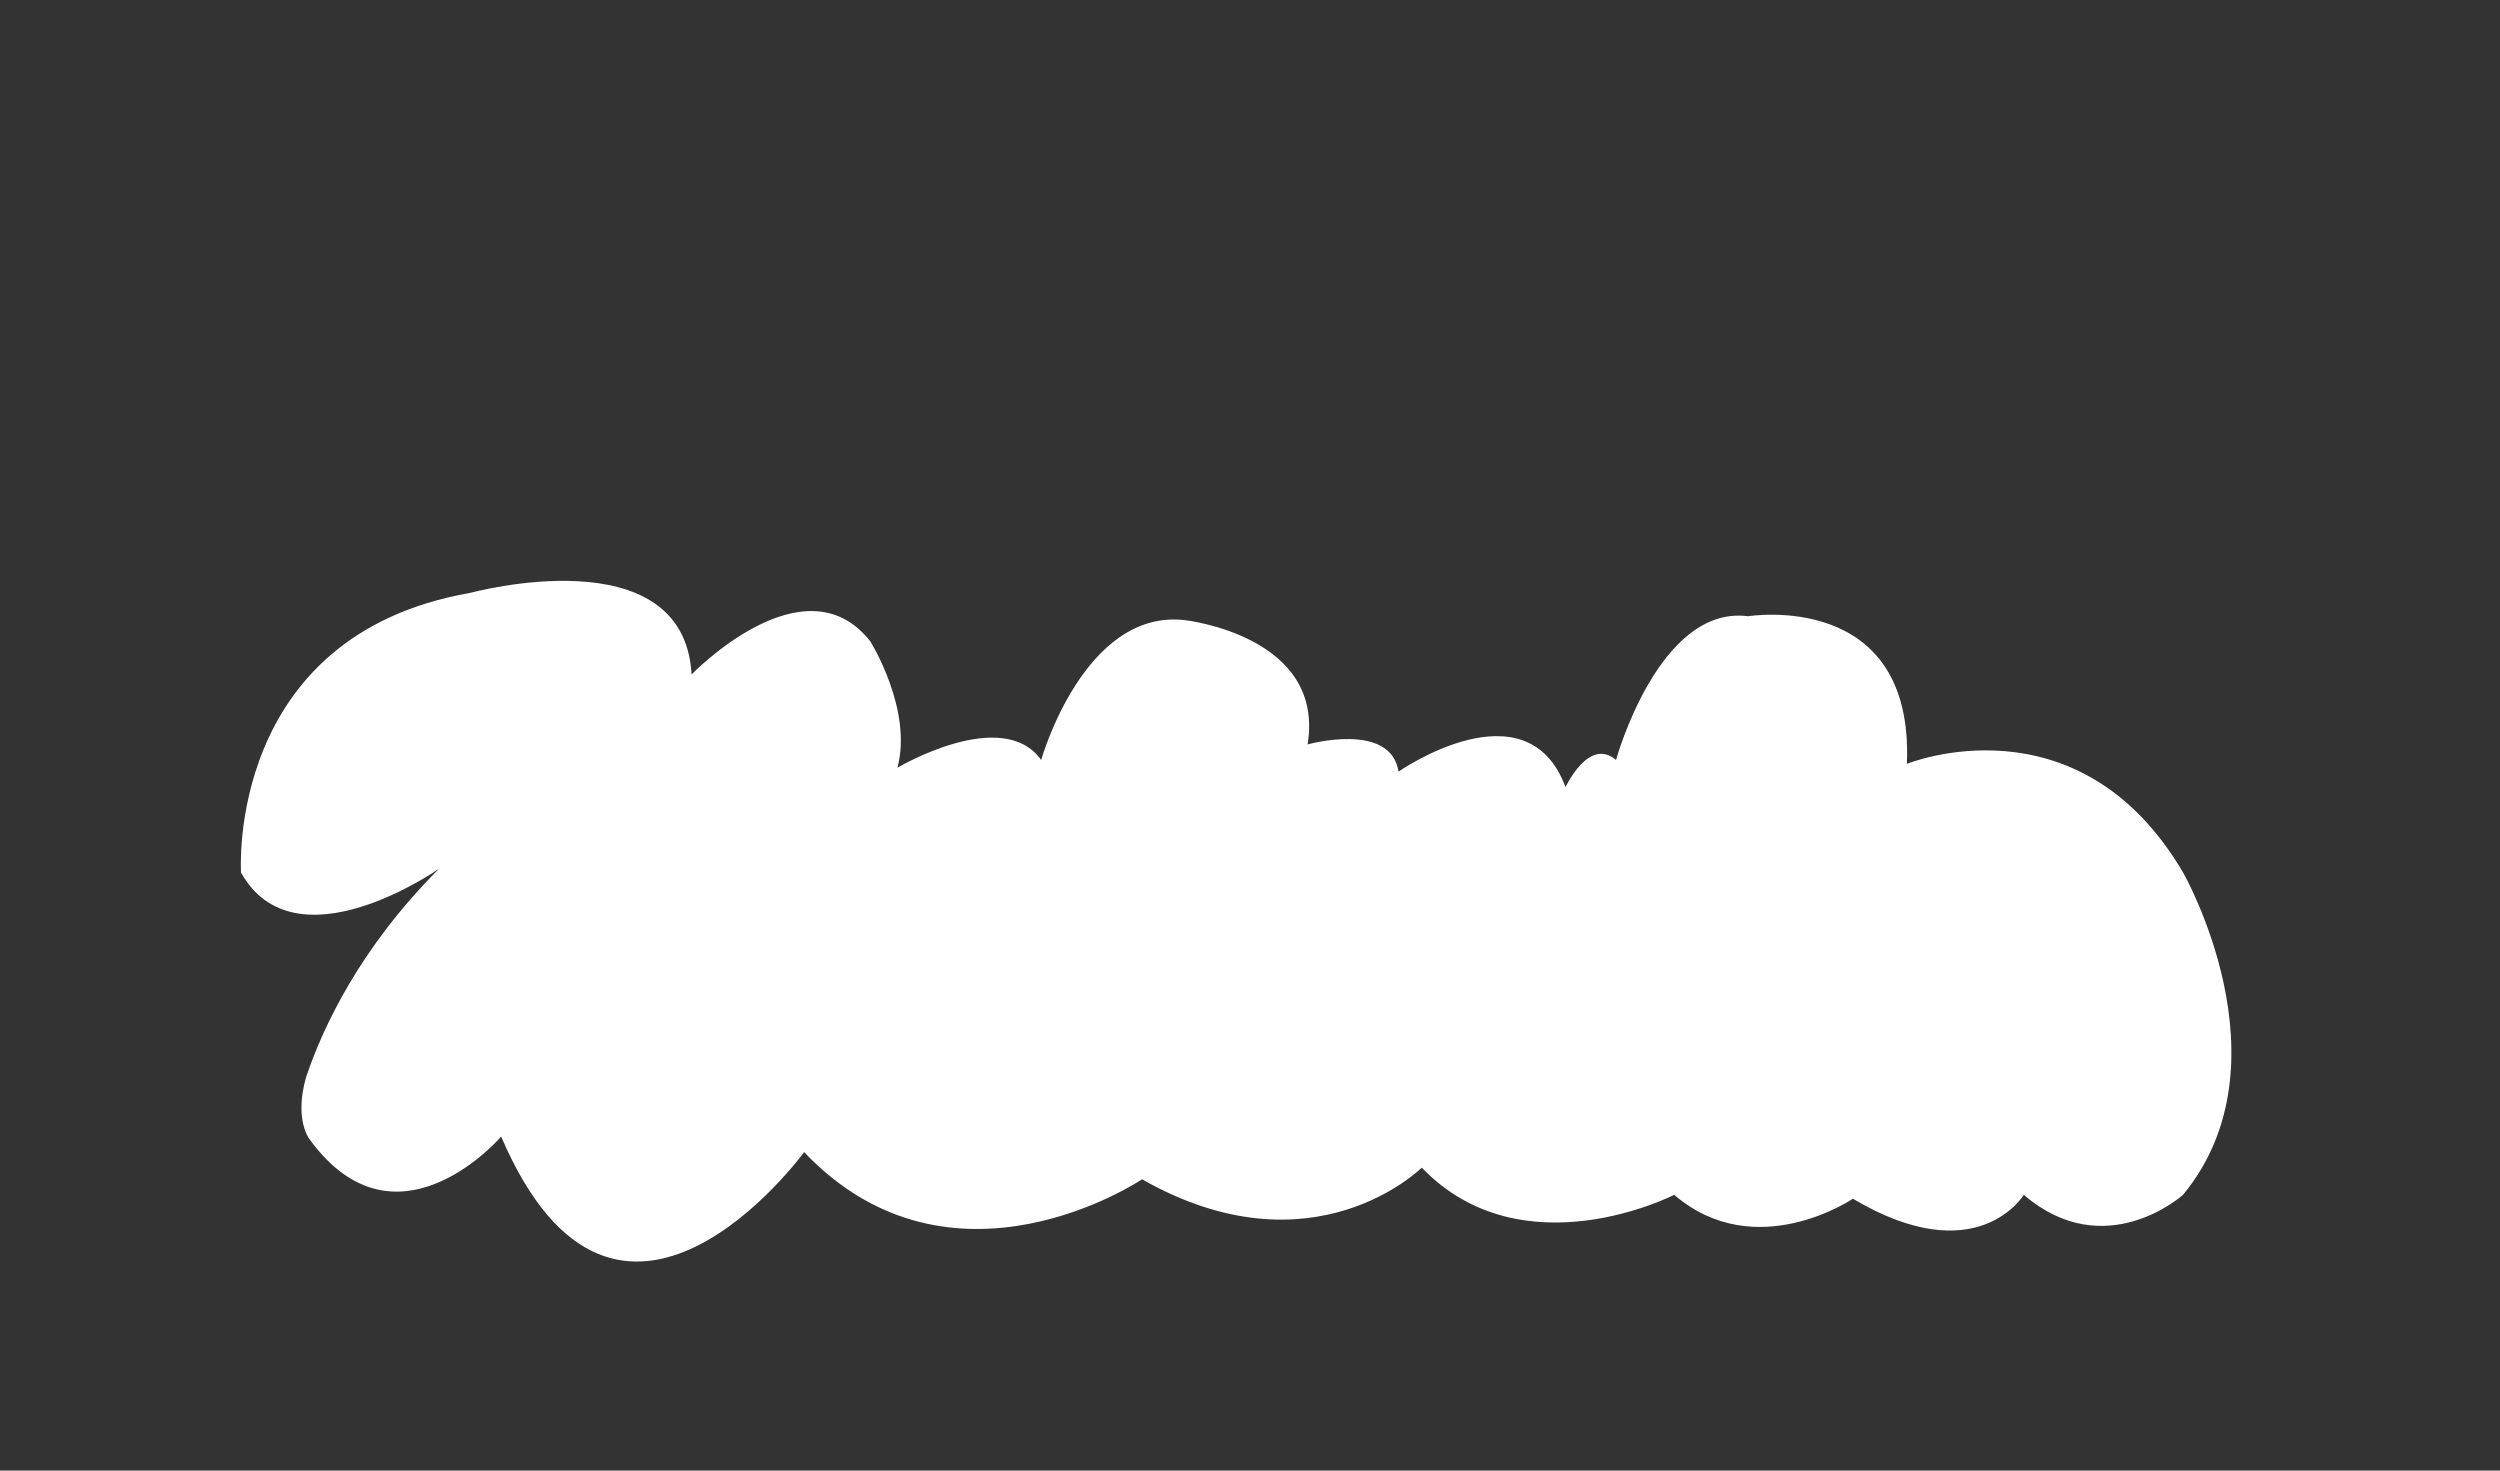 <svg id="eB5Gts9TFSv1" xmlns="http://www.w3.org/2000/svg" xmlns:xlink="http://www.w3.org/1999/xlink" viewBox="0 0 136 80" shape-rendering="geometricPrecision" text-rendering="geometricPrecision"><rect x="0" y="0" width="136" height="80" fill="#333333" stroke="none"/><style><![CDATA[#eB5Gts9TFSv4_to {animation: eB5Gts9TFSv4_to__to 3000ms linear 1 normal forwards}@keyframes eB5Gts9TFSv4_to__to { 0% {transform: translate(795.5px,562.804px)} 60% {transform: translate(795.5px,562.804px)} 73.333% {transform: translate(795.5px,364.186px)} 100% {transform: translate(795.5px,364.186px)}} #eB5Gts9TFSv4_ts {animation: eB5Gts9TFSv4_ts__ts 3000ms linear 1 normal forwards}@keyframes eB5Gts9TFSv4_ts__ts { 0% {transform: scale(0.042,0.042)} 53.333% {transform: scale(0.042,0.042);animation-timing-function: cubic-bezier(0.42,0,1,1)} 73.333% {transform: scale(1,1)} 100% {transform: scale(1,1)}} #eB5Gts9TFSv4 {animation: eB5Gts9TFSv4_c_o 3000ms linear 1 normal forwards}@keyframes eB5Gts9TFSv4_c_o { 0% {opacity: 0} 66.667% {opacity: 0} 83.333% {opacity: 1} 100% {opacity: 1}} #eB5Gts9TFSv7 {animation: eB5Gts9TFSv7_s_do 3000ms linear 1 normal forwards}@keyframes eB5Gts9TFSv7_s_do { 0% {stroke-dashoffset: 4044.11} 16.667% {stroke-dashoffset: 4044.11} 100% {stroke-dashoffset: 8088.22}} #eB5Gts9TFSv10_ts {animation: eB5Gts9TFSv10_ts__ts 3000ms linear 1 normal forwards}@keyframes eB5Gts9TFSv10_ts__ts { 0% {transform: translate(776.265px,588.57px) scale(0.061,0.061)} 53.333% {transform: translate(776.265px,588.57px) scale(0.061,0.061);animation-timing-function: cubic-bezier(0.42,0,1,1)} 86.667% {transform: translate(776.265px,588.57px) scale(1.004,1.004)} 100% {transform: translate(776.265px,588.57px) scale(1.004,1.004)}} #eB5Gts9TFSv10 {animation: eB5Gts9TFSv10_c_o 3000ms linear 1 normal forwards}@keyframes eB5Gts9TFSv10_c_o { 0% {opacity: 0} 73.333% {opacity: 0;animation-timing-function: cubic-bezier(0.42,0,1,1)} 83.333% {opacity: 1} 100% {opacity: 1}}]]></style><g id="eB5Gts9TFSv2" transform="matrix(0.084 0 0 0.084 1.405 0.379)"><g id="eB5Gts9TFSv3"><g id="eB5Gts9TFSv4_to" transform="translate(795.5,562.804)"><g id="eB5Gts9TFSv4_ts" transform="scale(0.042,0.042)"><g id="eB5Gts9TFSv4" transform="translate(-795.5,-364.186)" opacity="0"><path id="eB5Gts9TFSv5" d="M1663.23,779.24C1663.23,779.24,1574.02,811.47,1520.36,811.18C1502.52,811.09,1451.75,796.23,1390.65,779.24C1267.86,745.08,1103.38,702.37,1080.97,753.88C1076.807,763.599,1070.524,772.263,1062.58,779.24L927.69,779.24C908.26,767.17,893,750.33,886.44,730C863,656.62,770.67,634.59,724.59,695.92C681.14,753.71,544.59,796.3,520.59,746C519.054,742.752,518.01,739.295,517.49,735.74C507.44,670,439.87,716.38,422,750.42C413.72,766.23,410.58,774.7,409.59,779.24C408.44,784.48,410.17,784.48,410.17,784.48C410.17,784.48,393.95,793.21,370.17,794.84C234.75,770.2,207.22,687,203,638.8C200.994,627.262,201.208,615.448,203.63,603.99C203.635,603.967,203.635,603.943,203.63,603.92C203.63,603.84,203.63,603.76,203.68,603.69C203.672,603.65,203.672,603.61,203.68,603.57C203.687,603.482,203.704,603.395,203.73,603.31C243.06,382,503.25,438.16,503.25,438.16C506.248,427.089,510.038,416.248,514.59,405.72C536.52,353.86,593.59,261.42,713.89,294.8C717.32,289.68,719.64,286.52,719.64,286.52C755.13,228.82,832.64,140.52,986.42,105.52C986.42,105.52,1199.73,71.76,1330.55,239.12L1330.32,238.86C1333.74,243.14,1346.9,259.79,1361.47,281.78C1380.47,310.43,1401.82,348.11,1407.29,379.34C1433.07,377.34,1558.99,373.58,1571.19,485.73C1571.19,485.73,1753.25,448.95,1771.77,632.52C1776.5,672.11,1762.4,744.66,1663.23,779.24Z" transform="matrix(1 0 0 1 -191.6 -92.77)" fill="rgb(0,108,255)" stroke="none" stroke-width="1"/></g></g></g></g><g id="eB5Gts9TFSv6" transform="matrix(1 0 0 1 -1.581 0)" paint-order="stroke markers fill"><path id="eB5Gts9TFSv7" d="M1663.23,779.24C1663.23,779.24,1574.02,811.47,1520.36,811.18C1502.52,811.09,1451.75,796.23,1390.65,779.24C1267.86,745.08,1103.38,702.37,1080.97,753.88C1076.807,763.599,1070.524,772.263,1062.58,779.24L927.69,779.24C908.26,767.17,893,750.33,886.44,730C863,656.62,770.67,634.59,724.59,695.92C681.14,753.71,544.59,796.3,520.59,746C519.054,742.752,518.01,739.295,517.49,735.74C507.44,670,439.87,716.38,422,750.42C413.72,766.23,410.58,774.7,409.59,779.24C408.44,784.48,410.17,784.48,410.17,784.48C410.17,784.48,393.95,793.21,370.17,794.84C234.75,770.2,207.22,687,203,638.8C200.994,627.262,201.208,615.448,203.63,603.99C203.635,603.967,203.635,603.943,203.63,603.92C203.63,603.84,203.63,603.76,203.68,603.69C203.672,603.65,203.672,603.61,203.68,603.57C203.687,603.482,203.704,603.395,203.73,603.31C243.06,382,503.25,438.16,503.25,438.16C506.248,427.089,510.038,416.248,514.59,405.72C536.52,353.86,593.59,261.42,713.89,294.8C717.32,289.68,719.64,286.52,719.64,286.52C755.13,228.82,832.64,140.52,986.42,105.52C986.42,105.52,1199.73,71.76,1330.55,239.12L1330.32,238.86C1333.74,243.14,1346.9,259.79,1361.47,281.78C1380.47,310.43,1401.82,348.11,1407.29,379.34C1433.07,377.34,1558.99,373.58,1571.19,485.73C1571.19,485.73,1753.25,448.95,1771.77,632.52C1776.5,672.11,1762.4,744.66,1663.23,779.24Z" transform="matrix(1 0 0 1 -191.6 -92.77)" fill="none" stroke="rgb(0,108,255)" stroke-width="20" stroke-miterlimit="10" stroke-dashoffset="4044.11" stroke-dasharray="4044.11"/></g><g id="eB5Gts9TFSv8"><path id="eB5Gts9TFSv9" d="M1588.65,862.05C1588.65,862.05,1538.34,907.33,1485.51,862.05C1485.51,862.05,1455.33,912.37,1374.83,864.57C1374.83,864.57,1311.94,907.33,1259.12,862.05C1259.12,862.05,1161.01,912.37,1095.61,844.45C1095.61,844.45,1025.17,914.88,914.49,851.99C914.49,851.99,791.23,934.99,695.64,834.38C695.64,834.38,574.89,1000.38,499.43,824.32C499.43,824.32,436.28,898,381.22,833.53L381.22,833.53C380.53,832.72,379.84,831.89,379.16,831.04L379.16,831.04C377.59,829.1,376.03,827.04,374.48,824.85C366.28,810.09,371.87,789.85,373.3,785.31C373.322,785.225,373.349,785.142,373.38,785.06C373.52,784.61,373.61,784.37,373.61,784.37C383.98,753.97,407.68,702.37,459.25,650.83C459.25,650.83,366.17,716.23,330.96,653.35C330.96,653.35,320.89,499.9,479.37,472.23C479.37,472.23,617.73,434.49,622.76,525.05C622.76,525.05,695.71,449.34,738.47,503.55C738.47,503.55,766.14,547.69,756.08,585.43C756.08,585.43,824,545.18,849.16,580.43C849.16,580.43,876.83,482.32,942.23,489.87C942.23,489.87,1033.23,499.93,1021.69,570.36C1021.69,570.36,1075.55,555.27,1080.58,587.97C1080.58,587.97,1163.58,530.12,1188.75,598.03C1188.75,598.03,1203.84,565.33,1221.45,580.43C1221.45,580.43,1249.12,479.8,1306.98,487.35C1306.98,487.35,1414.53,469.74,1409.81,582.94C1409.81,582.94,1520.81,537.66,1588.72,653.38C1588.65,653.27,1659.09,776.53,1588.65,862.05Z" transform="matrix(1 0 0 1 -191.6 -92.77)" fill="rgb(255,255,255)" stroke="none" stroke-width="1"/></g><g id="eB5Gts9TFSv10_ts" transform="translate(776.265,588.57) scale(0.061,0.061)"><g id="eB5Gts9TFSv10" transform="translate(-776.265,-588.57)" opacity="0"><path id="eB5Gts9TFSv11" d="M457,738Q500.23,667.24,521.6,626.54Q542.97,585.84,543,574.71C543.071,572.141,542.011,569.669,540.1,567.95C538.276,566.221,535.853,565.268,533.34,565.29Q525.85,565.29,491.07,579.78Q462.33,591.86,449.07,598.98Q435.81,606.1,412.48,619.39Q389.17,632.68,385.79,632.67Q379.04,632.67,379.03,623.25Q379.03,605.38,402.46,575.19Q425.89,545,465.46,522.3Q470.29,519.17,470.29,522.78Q470.29,524,464.5,528.34C460.875,531.033,457.443,533.977,454.23,537.15C450.416,541.24,447.062,545.737,444.23,550.56Q494.94,525.19,518.74,514.81Q542.54,504.43,559.43,504.43Q574.16,504.43,582.62,510.59Q591.08,516.75,591.07,528.34Q591.07,538.48,582.98,557.8Q574.89,577.12,559.43,604.8Q544,632.44,527.9,659.48L469.82,757.29Q516.67,698.61,556,654.65Q595.33,610.69,624.59,583.16Q653.81,555.64,673.86,541.74Q693.91,527.84,703.33,527.85Q706.71,527.85,711.33,534.25C714.685,539.093,717.441,544.325,719.54,549.83Q723.16,559.01,723.16,564.83C723.052,575.874,720.277,586.729,715.07,596.47Q706.97,612.16,691.07,634.14Q645.67,695.49,624.77,730.75Q603.87,766.01,603.88,787.5Q603.88,803.68,620.79,803.69Q628.51,803.69,638.9,797.89Q649.29,792.09,663.76,780Q678.25,767.93,692.98,753.67L693.46,772.51Q672.68,793.76,656.27,808.86Q639.86,823.96,625.27,835.3Q610.66,846.66,599.07,852.45Q587.48,858.24,578.78,858.25Q566.22,858.25,558.62,849.67Q551.02,841.09,551,827.09Q551,814.09,556.67,795.58Q562.34,777.07,574,753Q585.72,728.85,603,700.59Q620.28,672.33,642,641.66Q663.26,611.23,663.25,602.53Q663.25,597.46,657.94,597.46Q636.44,597.46,559.88,683.2Q555.05,688.51,543.1,702.88Q531.15,717.25,518.71,733.43Q506.26,749.61,490.81,769.78Q475.36,789.95,459.41,810.72Q451.92,820.62,446.61,820.62Q440.82,820.62,431.4,811.2Q421.98,801.78,422,797.39Q422,792.32,435.4,772.03Q448.8,751.74,457,738Z" transform="matrix(1 0 0 1 -191.6 -92.77)" fill="rgb(251,129,0)" stroke="rgb(255,255,255)" stroke-width="2" stroke-miterlimit="10"/><path id="eB5Gts9TFSv12" d="M888.57,757.31Q882.07,793.42,856.26,815.07Q830.45,836.72,794,836.73Q755,836.73,730.11,810.01Q705.22,783.29,705.2,744Q705.2,704.29,729.93,677.58Q754.66,650.87,794,650.83Q822.5,650.83,844.89,663.83C860.261,672.905,872.289,686.704,879.18,703.17L790,770.67L767.62,741.07L813.46,705.7Q806.6,697.39,790.72,697.39Q773.04,697.39,761.84,712.19Q751.4,725.56,751.4,744Q751.4,762.44,764.58,776.3Q777.75,790.2,795.8,790.2Q813.49,790.2,826.3,779.73C834.789,772.863,840.392,763.06,842,752.26Z" transform="matrix(1 0 0 1 -191.6 -92.77)" fill="rgb(251,133,5)" stroke="rgb(255,255,255)" stroke-width="3" stroke-miterlimit="10"/><path id="eB5Gts9TFSv13" d="M1082,743.6Q1082,781.86,1058.54,808.6Q1033.99,836.75,996.09,836.76Q958.19,836.77,933.29,808.96Q909.46,782.26,909.46,743.63L909.46,577.19L955.67,577.19L955.67,744Q955.67,762.76,967.04,775.4Q978.41,788.04,996.86,788Q1014.53,788,1025.73,774.64Q1035.84,761.64,1035.84,743.96Q1035.84,725.56,1024.84,712.55Q1013.84,699.54,995.42,699.55C986.778,699.493,978.244,701.473,970.51,705.33L970.51,655.88Q988.19,650.88,998.31,650.88Q1034.4,650.88,1058.95,679.76Q1082,706.79,1082,743.6Z" transform="matrix(1 0 0 1 -191.6 -92.77)" fill="rgb(251,133,5)" stroke="rgb(255,255,255)" stroke-width="3" stroke-miterlimit="10"/><path id="eB5Gts9TFSv14" d="M1258.19,777.53Q1258.19,807.53,1236.19,823.01Q1216.69,836.73,1185.65,836.73Q1154.61,836.73,1135.1,823Q1113.1,807.49,1113.1,777.52L1113.1,655.16L1159.3,655.16L1159.3,761.65Q1159.3,790.16,1185.65,790.16Q1212,790.16,1212,761.65L1212,655.16L1258.21,655.16Z" transform="matrix(1 0 0 1 -191.6 -92.77)" fill="rgb(251,133,5)" stroke="rgb(255,255,255)" stroke-width="3" stroke-miterlimit="10"/><path id="eB5Gts9TFSv15" d="M1346.26,832.39L1300.06,832.39L1300.06,577.19L1346.26,577.19Z" transform="matrix(1 0 0 1 -191.6 -92.77)" fill="rgb(251,133,5)" stroke="rgb(255,255,255)" stroke-width="3" stroke-miterlimit="10"/><path id="eB5Gts9TFSv16" d="M1556.7,832.39L1510.49,832.39L1510.49,732.39Q1510.49,715.79,1497.86,706.04Q1486.67,697.37,1469.34,697.37Q1451.66,697.37,1441.01,711.63C1433.968,720.94,1430.222,732.327,1430.36,744Q1430.36,761.68,1441.91,774.14Q1453.46,786.6,1470.79,786.59Q1483.06,786.59,1497.14,781.18L1497.14,829.55Q1479.44,833.87,1467.9,833.88Q1430.35,833.88,1406.9,808.25Q1384.16,783.71,1384.16,745.8Q1384.16,706.09,1406.9,679.39Q1431.08,650.88,1470.07,650.87Q1506.88,650.87,1531.07,671.81Q1556.69,693.81,1556.7,730.28Z" transform="matrix(1 0 0 1 -191.6 -92.77)" fill="rgb(251,133,5)" stroke="rgb(255,255,255)" stroke-width="3" stroke-miterlimit="10"/><path id="eB5Gts9TFSv17" d="M440.6,973.75C443.848,973.565,447.072,973.08,450.23,972.3C452.38,971.805,454.361,970.749,455.97,969.24C457.447,967.671,458.431,965.703,458.8,963.58C459.374,960.477,459.632,957.325,459.57,954.17L459.57,851.17C459.608,849.113,459.403,847.059,458.96,845.05C458.56,843.432,457.613,842.001,456.28,841C454.524,839.768,452.509,838.954,450.39,838.62C447.053,838.027,443.678,837.669,440.29,837.55L440.6,832.04Q443.04,832.04,446.6,832.12Q450.16,832.2,454.1,832.2Q458.23,832.2,462.44,832.27C465.24,832.33,467.87,832.35,470.32,832.35C472.25,832.35,474.42,832.35,476.82,832.27C479.22,832.19,481.59,832.2,483.94,832.2C486.29,832.2,488.5,832.2,490.59,832.12C492.68,832.04,494.44,832.04,495.87,832.04L496.33,837.25C493.079,837.44,489.853,837.925,486.69,838.7C484.523,839.206,482.523,840.26,480.88,841.76C479.361,843.31,478.347,845.283,477.97,847.42C477.401,850.473,477.143,853.575,477.2,856.68L477.2,959.83C477.16,961.888,477.368,963.942,477.82,965.95C478.216,967.57,479.159,969.004,480.49,970.01C482.247,971.238,484.262,972.049,486.38,972.38C489.767,972.983,493.192,973.34,496.63,973.45L496.33,978.96C494.7,978.96,492.68,978.96,490.33,978.88C487.98,978.8,485.33,978.8,482.6,978.8C479.87,978.8,477.24,978.8,474.49,978.73C471.74,978.66,469.13,978.65,466.69,978.65Q463.61,978.65,460.11,978.73Q456.61,978.81,453.11,978.8Q449.58,978.8,446.45,978.88C444.36,978.88,442.6,978.96,441.17,978.96Z" transform="matrix(1 0 0 1 -203.08 -48.9)" fill="rgb(90,90,90)" stroke="none" stroke-width="1"/><path id="eB5Gts9TFSv18" d="M1496.52,897.1L1496.52,851.2C1496.557,849.147,1496.376,847.095,1495.98,845.08C1495.648,843.491,1494.783,842.062,1493.53,841.03C1491.892,839.794,1489.976,838.977,1487.95,838.65C1484.614,838.045,1481.238,837.688,1477.85,837.58L1478.16,832.07C1479.79,832.07,1481.75,832.07,1484.05,832.15C1486.35,832.23,1488.76,832.23,1491.31,832.23C1493.86,832.23,1496.67,832.23,1499.42,832.3C1502.17,832.37,1504.78,832.38,1507.23,832.38C1509.16,832.38,1511.3,832.38,1513.65,832.3C1516,832.22,1518.29,832.23,1520.54,832.23C1522.79,832.23,1525.08,832.23,1527.12,832.15C1529.16,832.07,1530.89,832.07,1532.32,832.07L1532.62,837.28C1529.395,837.466,1526.195,837.951,1523.06,838.73C1520.957,839.224,1519.027,840.282,1517.48,841.79C1516.043,843.399,1515.111,845.395,1514.8,847.53C1514.29,850.613,1514.059,853.736,1514.11,856.86L1514.11,959.86C1514.067,961.917,1514.272,963.972,1514.72,965.98C1515.102,967.571,1515.99,968.996,1517.25,970.04C1518.939,971.291,1520.911,972.105,1522.99,972.41C1526.376,973.014,1529.802,973.371,1533.24,973.48L1532.93,978.99Q1530.48,978.99,1526.93,978.91Q1523.38,978.83,1519.44,978.83Q1515.44,978.83,1511.33,978.76Q1507.22,978.69,1503.52,978.68C1501.52,978.68,1499.32,978.68,1497.02,978.76C1494.72,978.84,1492.46,978.83,1490.21,978.83C1487.96,978.83,1485.85,978.83,1483.86,978.91C1481.87,978.99,1480.16,978.99,1478.74,978.99L1478.28,973.78C1481.48,973.606,1484.655,973.12,1487.76,972.33C1489.838,971.824,1491.742,970.767,1493.27,969.27C1494.696,967.694,1495.604,965.719,1495.87,963.61C1496.332,960.495,1496.54,957.348,1496.49,954.2L1496.49,906.2L1414.63,906.2L1414.63,959.9C1414.593,961.953,1414.774,964.005,1415.17,966.02C1415.498,967.611,1416.359,969.043,1417.61,970.08C1419.254,971.311,1421.172,972.124,1423.2,972.45C1426.535,973.06,1429.911,973.418,1433.3,973.52L1433,979C1431.37,979,1429.4,979,1427.11,978.92L1419.77,978.77L1411.77,978.61Q1407.65,978.53,1403.97,978.54Q1401.06,978.54,1397.54,978.61C1395.2,978.67,1392.85,978.69,1390.54,978.69C1388.23,978.69,1386.15,978.69,1384.11,978.77C1382.07,978.85,1380.33,978.84,1378.91,978.84L1378.6,973.64C1381.825,973.456,1385.025,972.97,1388.16,972.19C1390.265,971.692,1392.197,970.635,1393.75,969.13C1395.173,967.543,1396.104,965.576,1396.43,963.47C1396.937,960.36,1397.165,957.211,1397.11,954.06L1397.11,851.2C1397.153,849.143,1396.948,847.088,1396.5,845.08C1396.118,843.494,1395.234,842.074,1393.98,841.03C1392.29,839.779,1390.319,838.961,1388.24,838.65C1384.853,838.052,1381.428,837.695,1377.99,837.58L1378.3,832.07L1385,832.07Q1388.82,832.07,1392.72,832.15Q1396.62,832.23,1400.3,832.23L1413.76,832.23Q1417.28,832.23,1420.76,832.15C1423.06,832.15,1425.22,832.07,1427.27,832.07L1432.47,832.07L1432.93,837.28C1429.728,837.46,1426.55,837.946,1423.44,838.73C1421.362,839.238,1419.459,840.295,1417.93,841.79C1416.502,843.396,1415.595,845.398,1415.33,847.53C1414.877,850.619,1414.673,853.739,1414.72,856.86L1414.72,897.1Z" transform="matrix(1 0 0 1 -203.08 -48.9)" fill="rgb(90,90,90)" stroke="none" stroke-width="1"/><path id="eB5Gts9TFSv19" d="M639.64,981.1Q635.64,975.45,631.64,970.16Q627.64,964.87,623.23,959.53L540.8,861.76L540.8,952.18C540.716,955.948,540.997,959.716,541.64,963.43C542.006,965.753,543.106,967.898,544.78,969.55C546.553,971.035,548.709,971.988,551,972.3Q554.9,972.99,561.18,973.45L560.87,978.96Q555.98,978.96,549.32,978.8Q542.66,978.64,535.32,978.65Q529.5,978.65,523.16,978.8Q516.82,978.95,511.45,978.96L510.99,973.75C514.38,973.448,517.752,972.964,521.09,972.3C523.519,971.86,525.745,970.655,527.44,968.86C529.02,967.13,530.12,964.52,530.73,961.06C531.432,956.297,531.739,951.484,531.65,946.67L531.65,870C531.65,865.72,531.59,862.25,531.49,859.6C531.44,857.415,531.212,855.238,530.81,853.09C530.525,851.628,530.034,850.214,529.35,848.89C528.653,847.638,527.832,846.459,526.9,845.37C525.985,844.156,524.96,843.028,523.84,842C522.79,841.064,521.607,840.289,520.33,839.7C518.767,839.021,517.118,838.56,515.43,838.33C513.49,838.02,511.09,837.77,508.24,837.56L508.54,832.05C509.77,832.05,511.54,832.05,513.98,832.13C516.42,832.21,519.05,832.21,521.98,832.21C524.91,832.21,527.98,832.21,531.16,832.28C534.34,832.35,537.28,832.36,540.03,832.36L638.41,947.57L638.41,859C638.493,855.235,638.212,851.471,637.57,847.76C637.212,845.436,636.114,843.29,634.44,841.64C632.65,840.144,630.473,839.186,628.16,838.88Q624.16,838.19,617.91,837.74L618.22,832.23Q623.11,832.23,629.85,832.38C634.33,832.48,639.03,832.53,643.92,832.53Q646.83,832.53,650.04,832.46L656.39,832.3L662.39,832.15C664.27,832.15,665.93,832.07,667.39,832.07L667.54,837.28C664.247,837.576,660.977,838.088,657.75,838.81C655.422,839.303,653.317,840.539,651.75,842.33Q649.53,844.92,648.61,850.13C647.908,854.89,647.601,859.7,647.69,864.51L647.69,979.57Z" transform="matrix(1 0 0 1 -203.08 -48.9)" fill="rgb(90,90,90)" stroke="none" stroke-width="1"/><path id="eB5Gts9TFSv20" d="M679.86,832.07C682,832.07,684.38,832.07,686.98,832.15C689.58,832.23,692.2,832.23,694.86,832.23C697.52,832.23,700.16,832.23,702.81,832.3C705.46,832.37,707.86,832.38,710,832.38Q716,832.38,733.49,832.23Q750.98,832.08,781.49,832.07Q780.56,839.88,780.11,848.75Q779.66,857.62,779.5,867.27L773.38,867.42C772.644,862.884,771.612,858.401,770.29,854C769.381,850.821,767.756,847.893,765.54,845.44C763.367,843.217,760.612,841.65,757.59,840.92C753.427,839.959,749.161,839.522,744.89,839.62L725.3,839.62Q720.71,839.62,719.41,840.54C718.55,841.15,718.11,842.73,718.11,845.28L718.11,901.43L767.53,899.9L768.6,900.98L768.3,913.83Q754.38,912.55,742,912Q729.62,911.45,718.13,911.16L718.13,959.51C718.092,961.621,718.324,963.728,718.82,965.78C719.295,967.545,720.434,969.057,722,970C724.299,971.278,726.821,972.106,729.43,972.44C733.886,973.103,738.385,973.437,742.89,973.44L742.58,978.95Q739.52,978.95,734.93,978.87Q730.34,978.79,725.29,978.79C721.93,978.79,718.66,978.79,715.5,978.72C712.34,978.65,709.69,978.64,707.5,978.64Q704.89,978.64,701.38,978.72Q697.87,978.8,694.18,978.79Q690.52,978.79,686.99,978.87Q683.46,978.95,680.87,978.95L680.41,973.74C683.889,973.559,687.346,973.074,690.74,972.29C693.001,971.807,695.09,970.726,696.79,969.16C698.295,967.57,699.303,965.575,699.69,963.42C700.26,960.367,700.518,957.265,700.46,954.16L700.46,851.16C700.506,849.098,700.274,847.04,699.77,845.04C699.325,843.421,698.349,841.999,697,841C695.089,839.739,692.919,838.926,690.65,838.62C686.927,838.023,683.169,837.665,679.4,837.55Z" transform="matrix(1 0 0 1 -203.08 -48.9)" fill="rgb(90,90,90)" stroke="none" stroke-width="1"/><path id="eB5Gts9TFSv21" d="M871.25,829C881.712,828.885,892.108,830.674,901.93,834.28C910.901,837.56,919.079,842.695,925.93,849.35C932.664,856.083,937.934,864.135,941.41,873C945.252,882.877,947.151,893.403,947,904C947.113,914.678,945.245,925.284,941.49,935.28C938.032,944.473,932.765,952.879,926,960C919.263,967.014,911.132,972.539,902.13,976.22C892.325,980.185,881.826,982.15,871.25,982C860.813,982.12,850.443,980.33,840.65,976.72C822.506,970.111,808.093,956,801.1,938C797.26,928.123,795.365,917.596,795.52,907C795.398,896.337,797.257,885.745,801,875.76C804.447,866.574,809.701,858.172,816.45,851.05C823.188,844.037,831.319,838.512,840.32,834.83C850.137,830.841,860.654,828.859,871.25,829ZM870.34,837.27C863.433,837.244,856.572,838.408,850.06,840.71C843.56,843.013,837.692,846.812,832.93,851.8Q825.51,859.45,821.07,871.62Q816.63,883.79,816.63,901.22Q816.63,921.72,821.63,935.65Q826.63,949.58,834.63,958.06C839.526,963.448,845.634,967.592,852.45,970.15C858.741,972.495,865.396,973.71,872.11,973.74C879.014,973.767,885.871,972.603,892.38,970.3C898.881,967.993,904.752,964.195,909.52,959.21Q916.94,951.56,921.38,939.4Q925.82,927.24,925.82,909.79Q925.82,889.29,920.82,875.36Q915.82,861.43,907.82,852.95C902.923,847.566,896.815,843.425,890,840.87C883.708,838.531,877.053,837.316,870.34,837.28Z" transform="matrix(1 0 0 1 -203.08 -48.9)" fill="rgb(90,90,90)" stroke="none" stroke-width="1"/><path id="eB5Gts9TFSv22" d="M1023.32,832.38Q1028.52,832.38,1035.79,832.3Q1043.06,832.22,1051.32,832.23Q1059.74,832.23,1068.76,832.15Q1077.78,832.07,1086.97,832.07C1086.67,835.65,1086.38,838.94,1086.13,841.94C1085.88,844.94,1085.67,847.94,1085.52,850.82C1085.37,853.7,1085.26,856.66,1085.21,859.62C1085.16,862.58,1085.14,865.79,1085.14,869.25L1079.32,869.56C1078.573,864.869,1077.571,860.222,1076.32,855.64C1075.448,852.253,1073.855,849.095,1071.65,846.38C1069.461,843.895,1066.588,842.111,1063.39,841.25C1058.892,840.112,1054.258,839.598,1049.62,839.72L1032.2,839.72L1032.2,959.83C1032.157,961.887,1032.362,963.942,1032.81,965.95C1033.218,967.586,1034.192,969.024,1035.56,970.01C1037.522,971.283,1039.748,972.094,1042.07,972.38C1045.993,972.988,1049.951,973.346,1053.92,973.45L1053.62,978.96C1051.48,978.96,1049.05,978.96,1046.35,978.88C1043.65,978.8,1040.87,978.8,1038.01,978.8C1035.15,978.8,1032.32,978.8,1029.52,978.73C1026.72,978.66,1024.09,978.65,1021.64,978.65Q1018.58,978.65,1014.98,978.73Q1011.38,978.81,1007.72,978.8Q1004.04,978.8,1000.37,978.88Q996.7,978.96,993.79,978.96L993.33,973.75C997.134,973.56,1000.92,973.102,1004.66,972.38C1007.049,971.997,1009.278,970.934,1011.08,969.32C1012.585,967.739,1013.572,965.737,1013.91,963.58C1014.426,960.471,1014.657,957.321,1014.6,954.17L1014.6,839.72L997.6,839.72C992.935,839.602,988.276,840.116,983.75,841.25C980.491,842.121,977.547,843.9,975.26,846.38C972.965,849.068,971.291,852.23,970.36,855.64C969.061,860.214,968.039,864.863,967.3,869.56L961.49,869.25L961.49,859.62Q961.49,852.73,961.26,846.46C961.11,842.28,960.77,837.46,960.26,832.07Q969.44,832.07,978.31,832.15Q987.18,832.23,995.45,832.23Q1003.7,832.23,1010.82,832.3Q1017.94,832.37,1023.32,832.38Z" transform="matrix(1 0 0 1 -203.08 -48.9)" fill="rgb(90,90,90)" stroke="none" stroke-width="1"/><path id="eB5Gts9TFSv23" d="M1136.07,954C1136.023,956.869,1136.227,959.737,1136.68,962.57C1136.966,964.575,1137.908,966.428,1139.36,967.84C1141.013,969.25,1143.024,970.178,1145.17,970.52C1148.471,971.097,1151.82,971.355,1155.17,971.29L1166.49,971.29C1171.352,971.401,1176.209,970.911,1180.95,969.83C1184.436,968.984,1187.664,967.306,1190.36,964.94C1193.148,962.328,1195.454,959.244,1197.17,955.83Q1200.17,950.18,1203.67,941.91L1209.67,943.29Q1208.44,947.73,1207.37,952.77C1206.66,956.14,1205.99,959.46,1205.37,962.77C1204.75,966.08,1204.25,969.09,1203.84,971.95C1203.43,974.81,1203.18,977.15,1203.08,978.95Q1172.63,978.95,1153.73,978.79Q1134.83,978.63,1125.5,978.64Q1122.76,978.64,1119,978.72Q1115.24,978.8,1111.28,978.79C1108.62,978.79,1106.05,978.79,1103.55,978.87C1101.05,978.95,1098.93,978.95,1097.2,978.95L1096.74,973.74C1100.546,973.56,1104.331,973.075,1108.06,972.29C1110.476,971.841,1112.74,970.789,1114.64,969.23C1116.243,967.722,1117.316,965.737,1117.7,963.57C1118.274,960.467,1118.532,957.315,1118.47,954.16L1118.47,851.16C1118.516,849.098,1118.284,847.04,1117.78,845.04C1117.322,843.425,1116.345,842.005,1115,841C1113.211,839.753,1111.157,838.938,1109,838.62C1105.536,838.022,1102.034,837.664,1098.52,837.55L1098.97,832.04Q1101.88,832.04,1105.63,832.12Q1109.38,832.2,1113.2,832.2C1115.86,832.2,1118.43,832.2,1120.93,832.27C1123.43,832.34,1125.75,832.35,1127.93,832.35Q1133.93,832.35,1153.02,832.2Q1172.11,832.05,1201.68,832.04C1201.07,837.25,1200.61,842.7,1200.3,848.42C1199.99,854.14,1199.79,860.2,1199.69,866.62L1193.57,866.78C1192.852,862.329,1191.829,857.932,1190.51,853.62C1189.598,850.51,1187.975,847.655,1185.77,845.28C1183.559,843.097,1180.792,841.561,1177.77,840.84C1173.607,839.878,1169.341,839.442,1165.07,839.54L1143.19,839.54Q1138.6,839.54,1137.3,840.46Q1136,841.38,1136,845.2L1136,898.14L1187.72,896.61L1188.79,897.68L1188.48,910.38Q1174.56,909.17,1161.02,908.7Q1147.48,908.23,1136.02,907.93Z" transform="matrix(1 0 0 1 -203.08 -48.9)" fill="rgb(90,90,90)" stroke="none" stroke-width="1"/><path id="eB5Gts9TFSv24" d="M1246.07,902.76C1246.007,912.092,1247.242,921.388,1249.74,930.38C1251.949,938.523,1255.715,946.16,1260.83,952.87C1265.801,959.256,1272.158,964.429,1279.42,968Q1290.59,973.58,1305.74,973.58C1311.101,973.603,1316.435,972.831,1321.57,971.29C1326.532,969.808,1331.105,967.247,1334.96,963.79C1338.782,960.341,1342.012,956.287,1344.52,951.79C1347.531,946.374,1350.203,940.777,1352.52,935.03L1358.64,936.57Q1356.03,946.66,1354.5,955.57Q1352.97,964.48,1351.9,974.57C1344.046,976.844,1336.066,978.657,1328,980C1320.139,981.323,1312.182,981.992,1304.21,982C1293.344,982.111,1282.543,980.297,1272.31,976.64C1262.971,973.316,1254.388,968.166,1247.06,961.49C1239.911,954.882,1234.252,946.826,1230.46,937.86C1226.366,928.104,1224.323,917.609,1224.46,907.03Q1224.46,887.44,1231.65,872.83C1236.246,863.339,1242.913,855.001,1251.16,848.43C1259.641,841.761,1269.333,836.797,1279.7,833.81C1290.84,830.553,1302.394,828.933,1314,829C1327.423,829.111,1340.782,830.86,1353.78,834.21Q1352.87,844,1352.63,852.8Q1352.39,861.6,1352.4,871.39L1346,872C1345.736,866.602,1344.517,861.293,1342.4,856.32C1338.802,847.901,1331.657,841.51,1322.89,838.87C1318.229,837.458,1313.38,836.763,1308.51,836.81Q1293.21,836.81,1281.58,841.63C1274.16,844.616,1267.496,849.214,1262.07,855.09C1256.672,861.109,1252.607,868.201,1250.14,875.9C1247.345,884.576,1245.971,893.646,1246.07,902.76Z" transform="matrix(1 0 0 1 -203.08 -48.9)" fill="rgb(90,90,90)" stroke="none" stroke-width="1"/></g></g></g></svg>